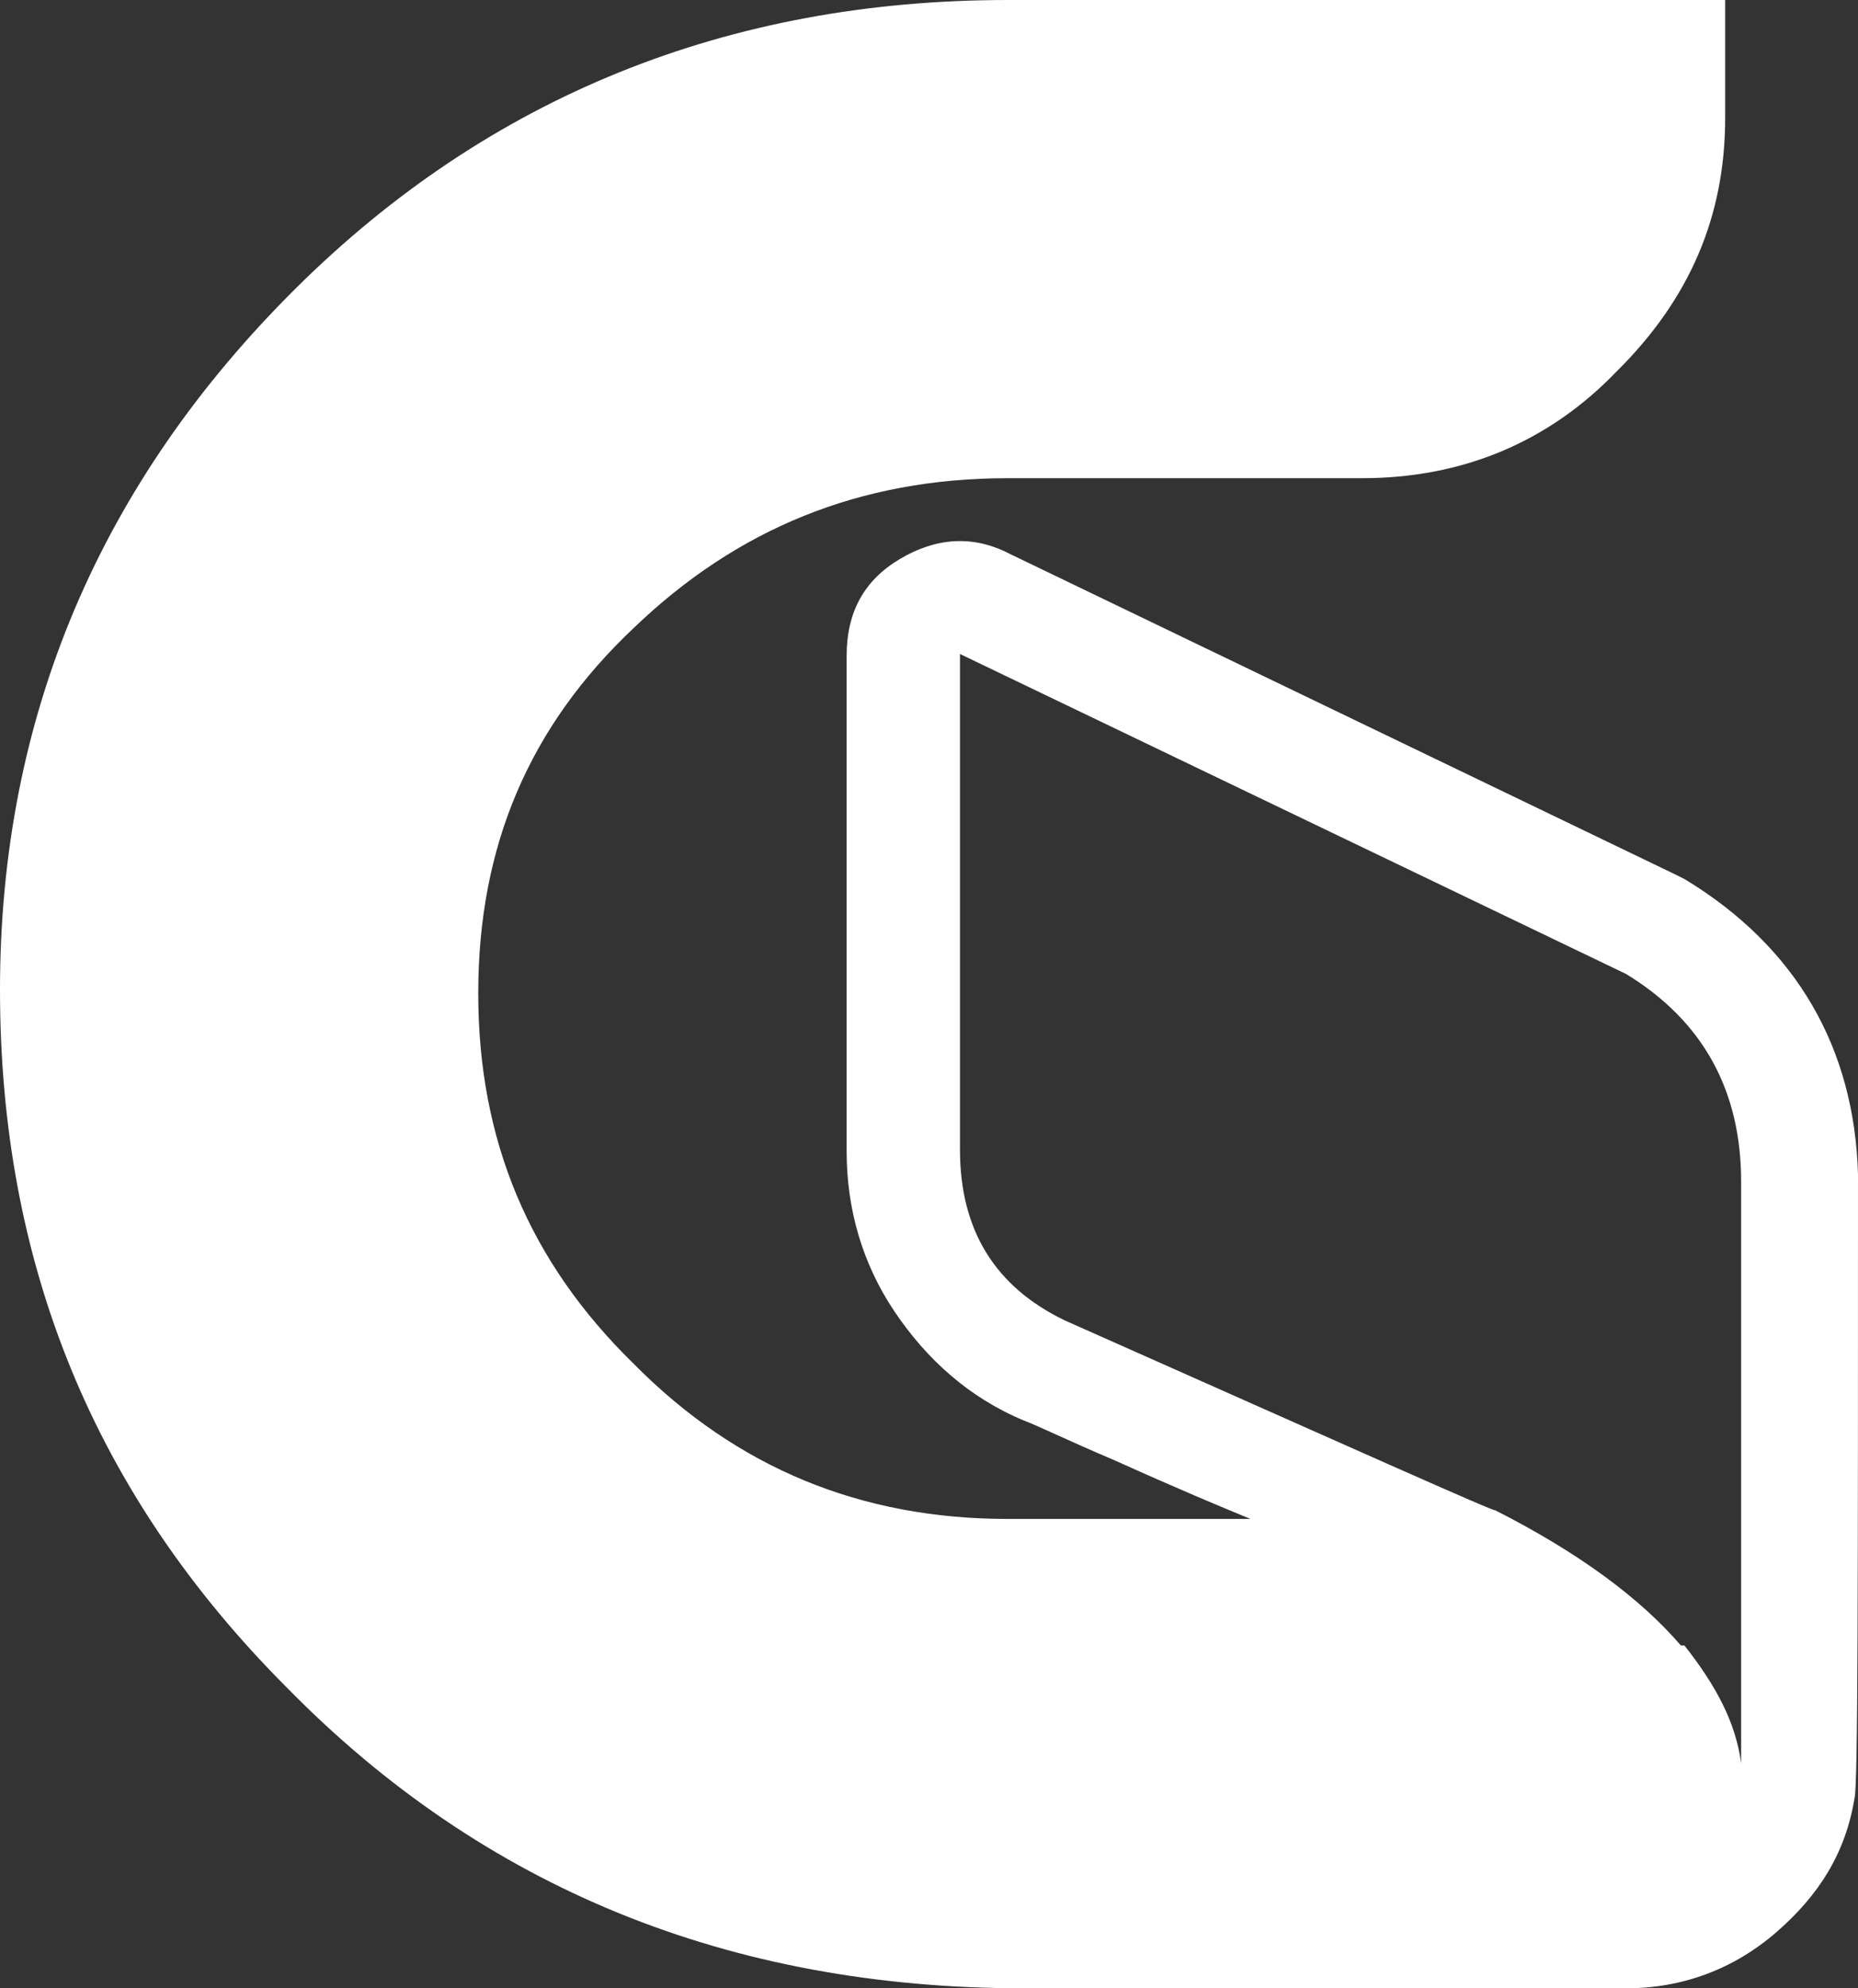 <svg width="43" height="46" viewBox="0 0 43 46" fill="none" xmlns="http://www.w3.org/2000/svg">
<rect x="0" y="0" width="43" height="46" fill="#333333" stroke="none"/>
<path d="M22.217 26.599V15.13L37.63 22.532C39.434 23.63 40.295 25.257 40.295 27.332V40.794C40.172 39.858 39.721 39.004 38.983 38.069H38.901C37.958 36.971 36.523 35.913 34.597 34.937C34.679 35.019 31.317 33.514 24.636 30.545C23.037 29.772 22.217 28.47 22.217 26.599ZM38.983 20.336L38.737 20.214L23.365 12.812C22.504 12.364 21.643 12.446 20.824 12.934C20.004 13.422 19.594 14.154 19.594 15.171V26.64C19.594 27.982 19.963 29.243 20.701 30.341C21.439 31.439 22.422 32.334 23.693 32.863C24.021 32.985 24.677 33.31 25.825 33.798C27.177 34.408 28.243 34.856 28.94 35.141H23.324C19.922 35.141 17.052 33.961 14.675 31.561C12.256 29.203 11.068 26.396 11.068 22.98C11.068 19.563 12.256 16.797 14.675 14.52C17.052 12.242 19.881 11.063 23.324 11.063H31.522C33.818 11.063 35.827 10.249 37.425 8.582C39.106 6.914 39.926 5.003 39.926 2.725V0H23.324C16.848 0 11.314 2.237 6.846 6.67C2.337 11.144 0 16.553 0 22.898C0 29.243 2.173 34.571 6.641 39.045C11.191 43.682 16.889 46 23.693 46H37.63C38.942 46 40.131 45.553 41.114 44.699C42.098 43.844 42.713 42.868 42.918 41.607C43 41.404 43 36.605 43 27.169C42.918 24.281 41.606 21.922 38.983 20.336Z" fill="white"/>
</svg>
